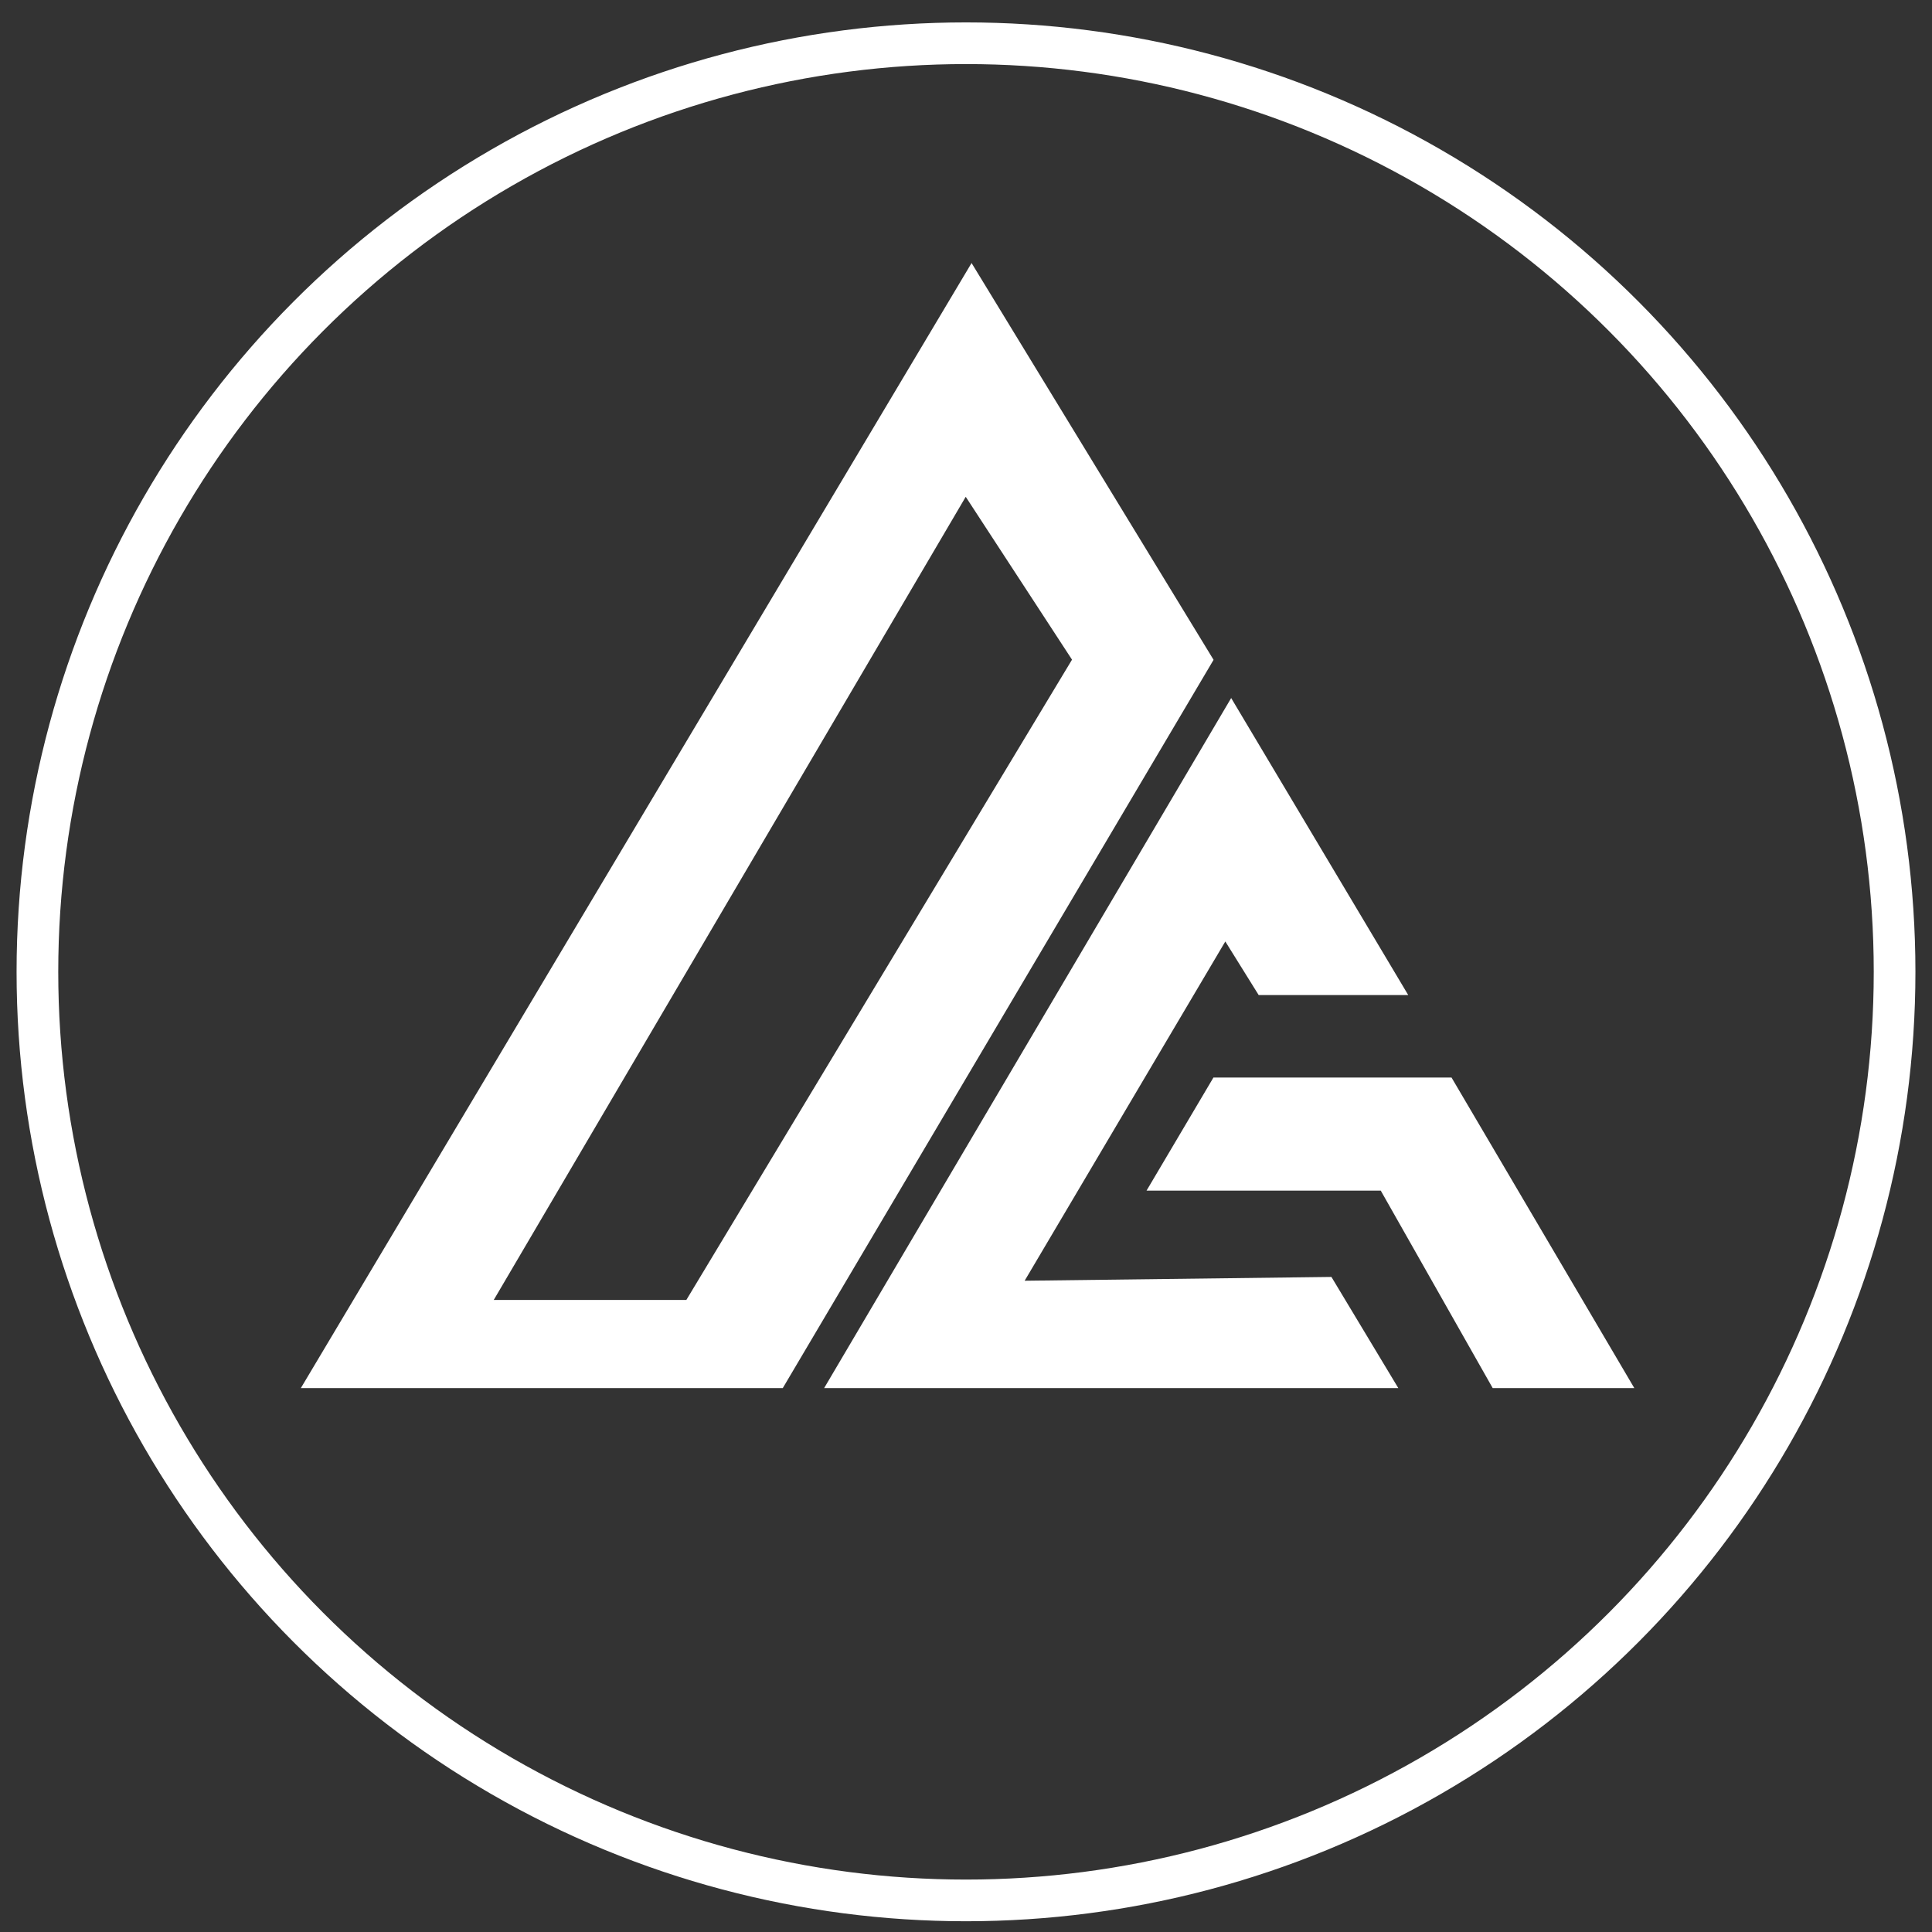 <?xml version="1.0" encoding="utf-8"?>
<svg xmlns="http://www.w3.org/2000/svg" width="63" height="63" fill="none">
  <rect width="100%" height="100%" fill="#333333" stroke="none"/>
  <path d="M31.682 8.576L9.81 45.264h15.715l14.048-23.748-7.892-12.94zM22.384 42.39H16.1l15.391-26.19 3.466 5.311-12.573 20.873v.006zm11.028-.626L39.956 30.7l1.088 1.748h4.877l-5.774-9.686-13.273 22.502h18.723l-2.181-3.625-10.004.124z" fill="#fff"/>
  <path d="M47.333 35.138h-7.765l-2.181 3.687h7.638l3.65 6.439h4.618l-5.96-10.126z" fill="#fff"/>
  <circle cx="31.5" cy="31.69" r="30.28" stroke="#fff" stroke-width="1.359"/>
</svg>